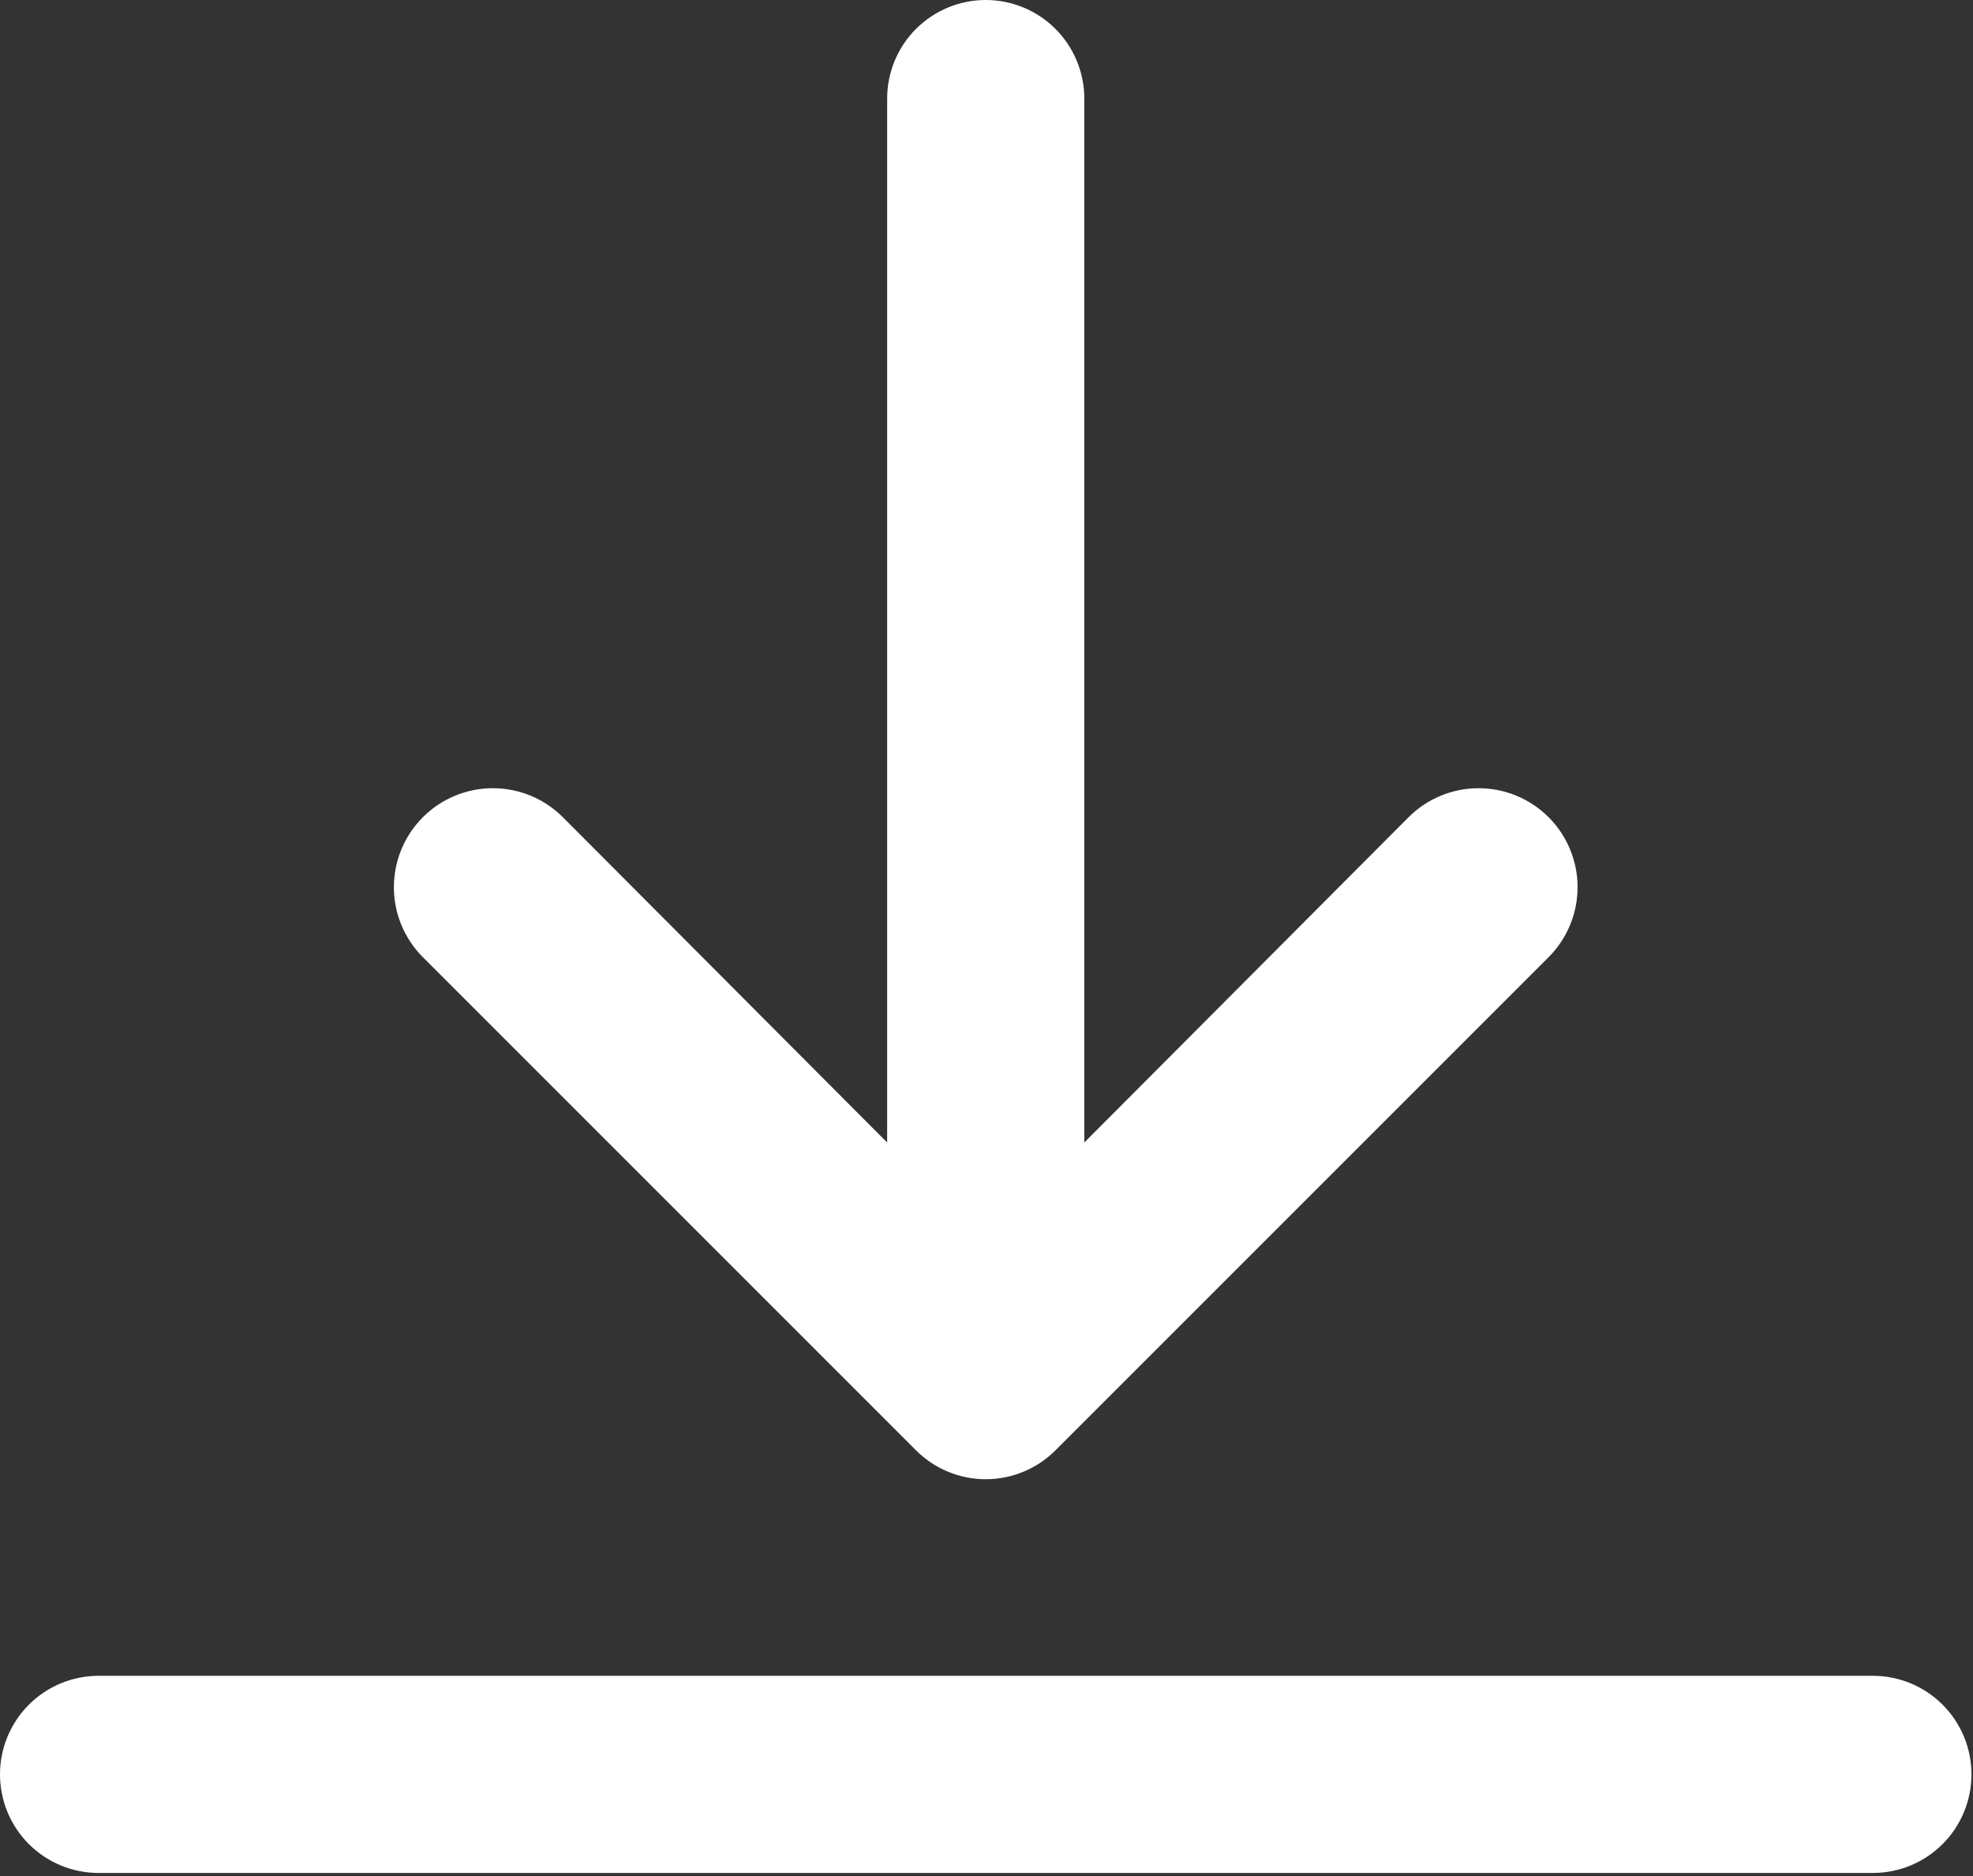 <?xml version="1.0" encoding="UTF-8"?> <svg xmlns="http://www.w3.org/2000/svg" width="427" height="406" viewBox="0 0 427 406" fill="none"><rect x="0" y="0" width="427" height="406" fill="#333333" stroke="none"/><path d="M405.333 362.667H21.333C15.675 362.667 10.249 364.914 6.248 368.915C2.248 372.916 0 378.342 0 384C0 389.658 2.248 395.084 6.248 399.085C10.249 403.086 15.675 405.333 21.333 405.333H405.333C410.991 405.333 416.418 403.086 420.418 399.085C424.419 395.084 426.667 389.658 426.667 384C426.667 378.342 424.419 372.916 420.418 368.915C416.418 364.914 410.991 362.667 405.333 362.667ZM213.333 0C207.675 0 202.249 2.248 198.248 6.248C194.248 10.249 192 15.675 192 21.333V247.253L121.813 176.853C117.796 172.836 112.348 170.579 106.667 170.579C100.986 170.579 95.537 172.836 91.52 176.853C87.503 180.87 85.246 186.319 85.246 192C85.246 197.681 87.503 203.13 91.52 207.147L198.187 313.813C200.17 315.813 202.529 317.4 205.129 318.483C207.729 319.566 210.517 320.124 213.333 320.124C216.15 320.124 218.938 319.566 221.538 318.483C224.137 317.4 226.497 315.813 228.48 313.813L335.147 207.147C337.136 205.158 338.714 202.796 339.79 200.197C340.867 197.598 341.421 194.813 341.421 192C341.421 189.187 340.867 186.402 339.79 183.803C338.714 181.204 337.136 178.842 335.147 176.853C333.158 174.864 330.796 173.286 328.197 172.21C325.598 171.133 322.813 170.579 320 170.579C317.187 170.579 314.402 171.133 311.803 172.21C309.204 173.286 306.842 174.864 304.853 176.853L234.667 247.253V21.333C234.667 15.675 232.419 10.249 228.418 6.248C224.418 2.248 218.991 0 213.333 0Z" fill="white"></path></svg> 